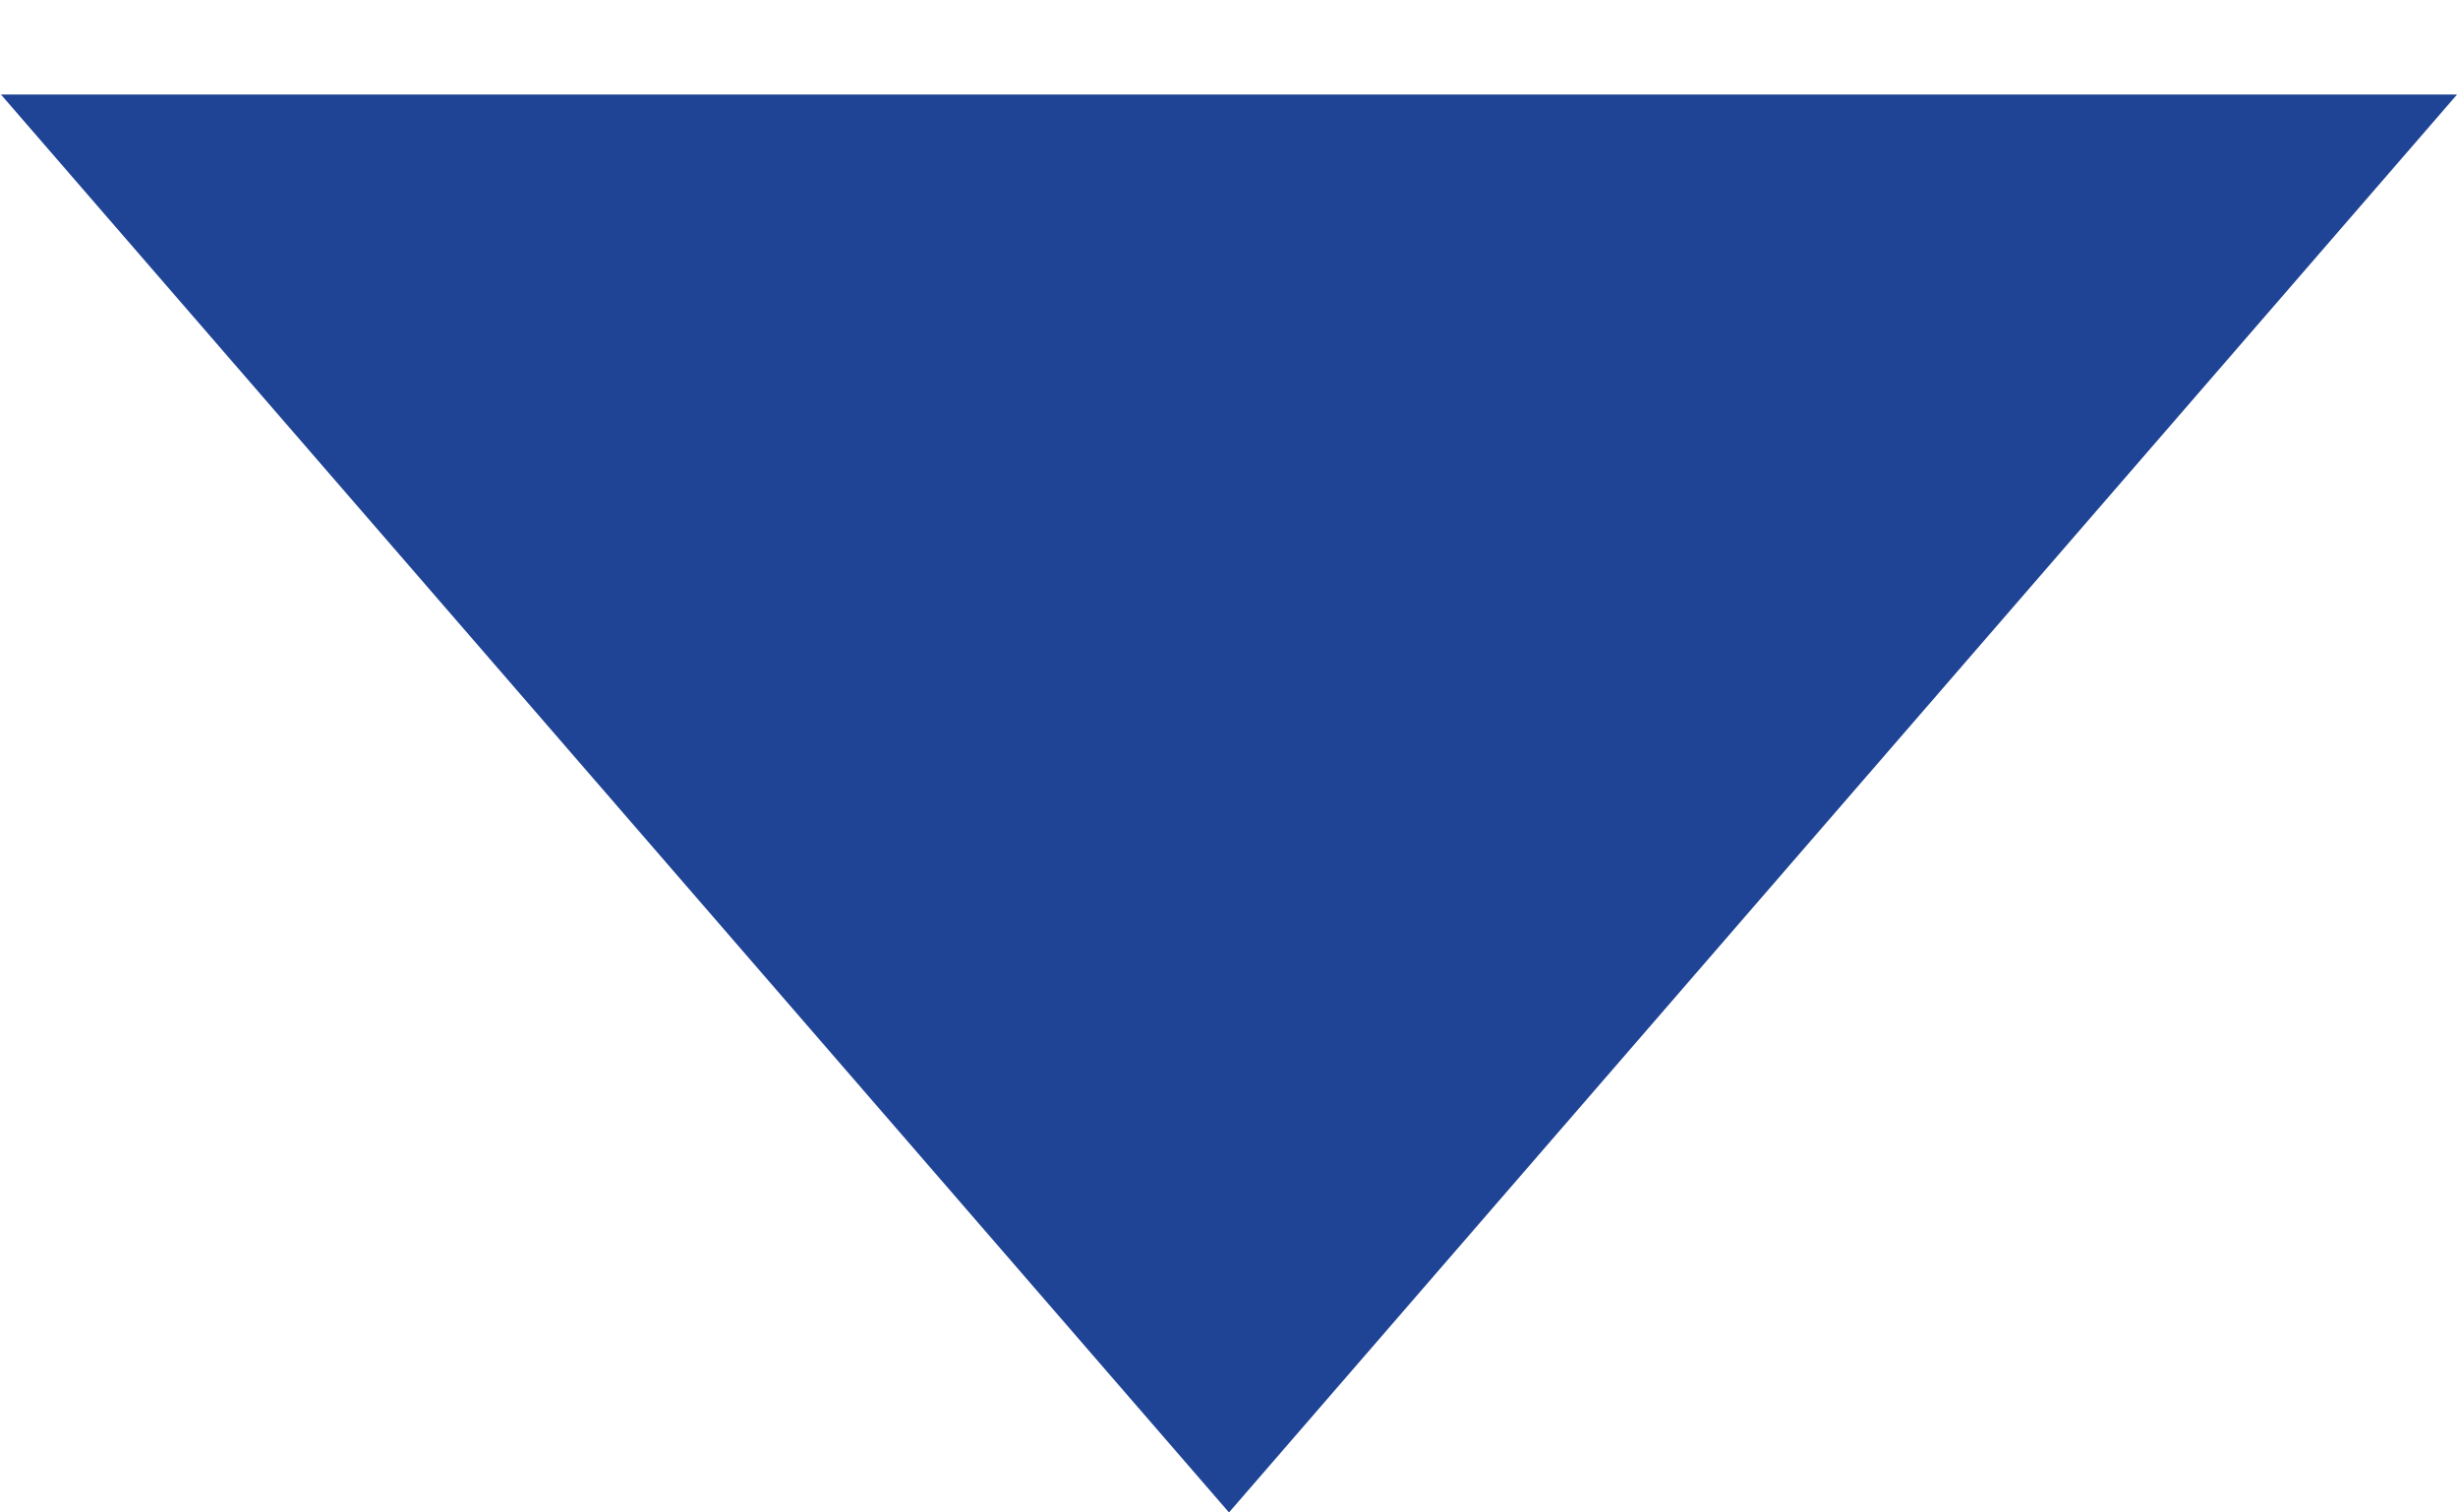 <?xml version="1.0" encoding="UTF-8"?> <svg xmlns="http://www.w3.org/2000/svg" width="13" height="8" viewBox="0 0 13 8" fill="none"> <path d="M6.5 8L0.005 0.5L12.995 0.5L6.5 8Z" fill="#204495"></path> </svg> 